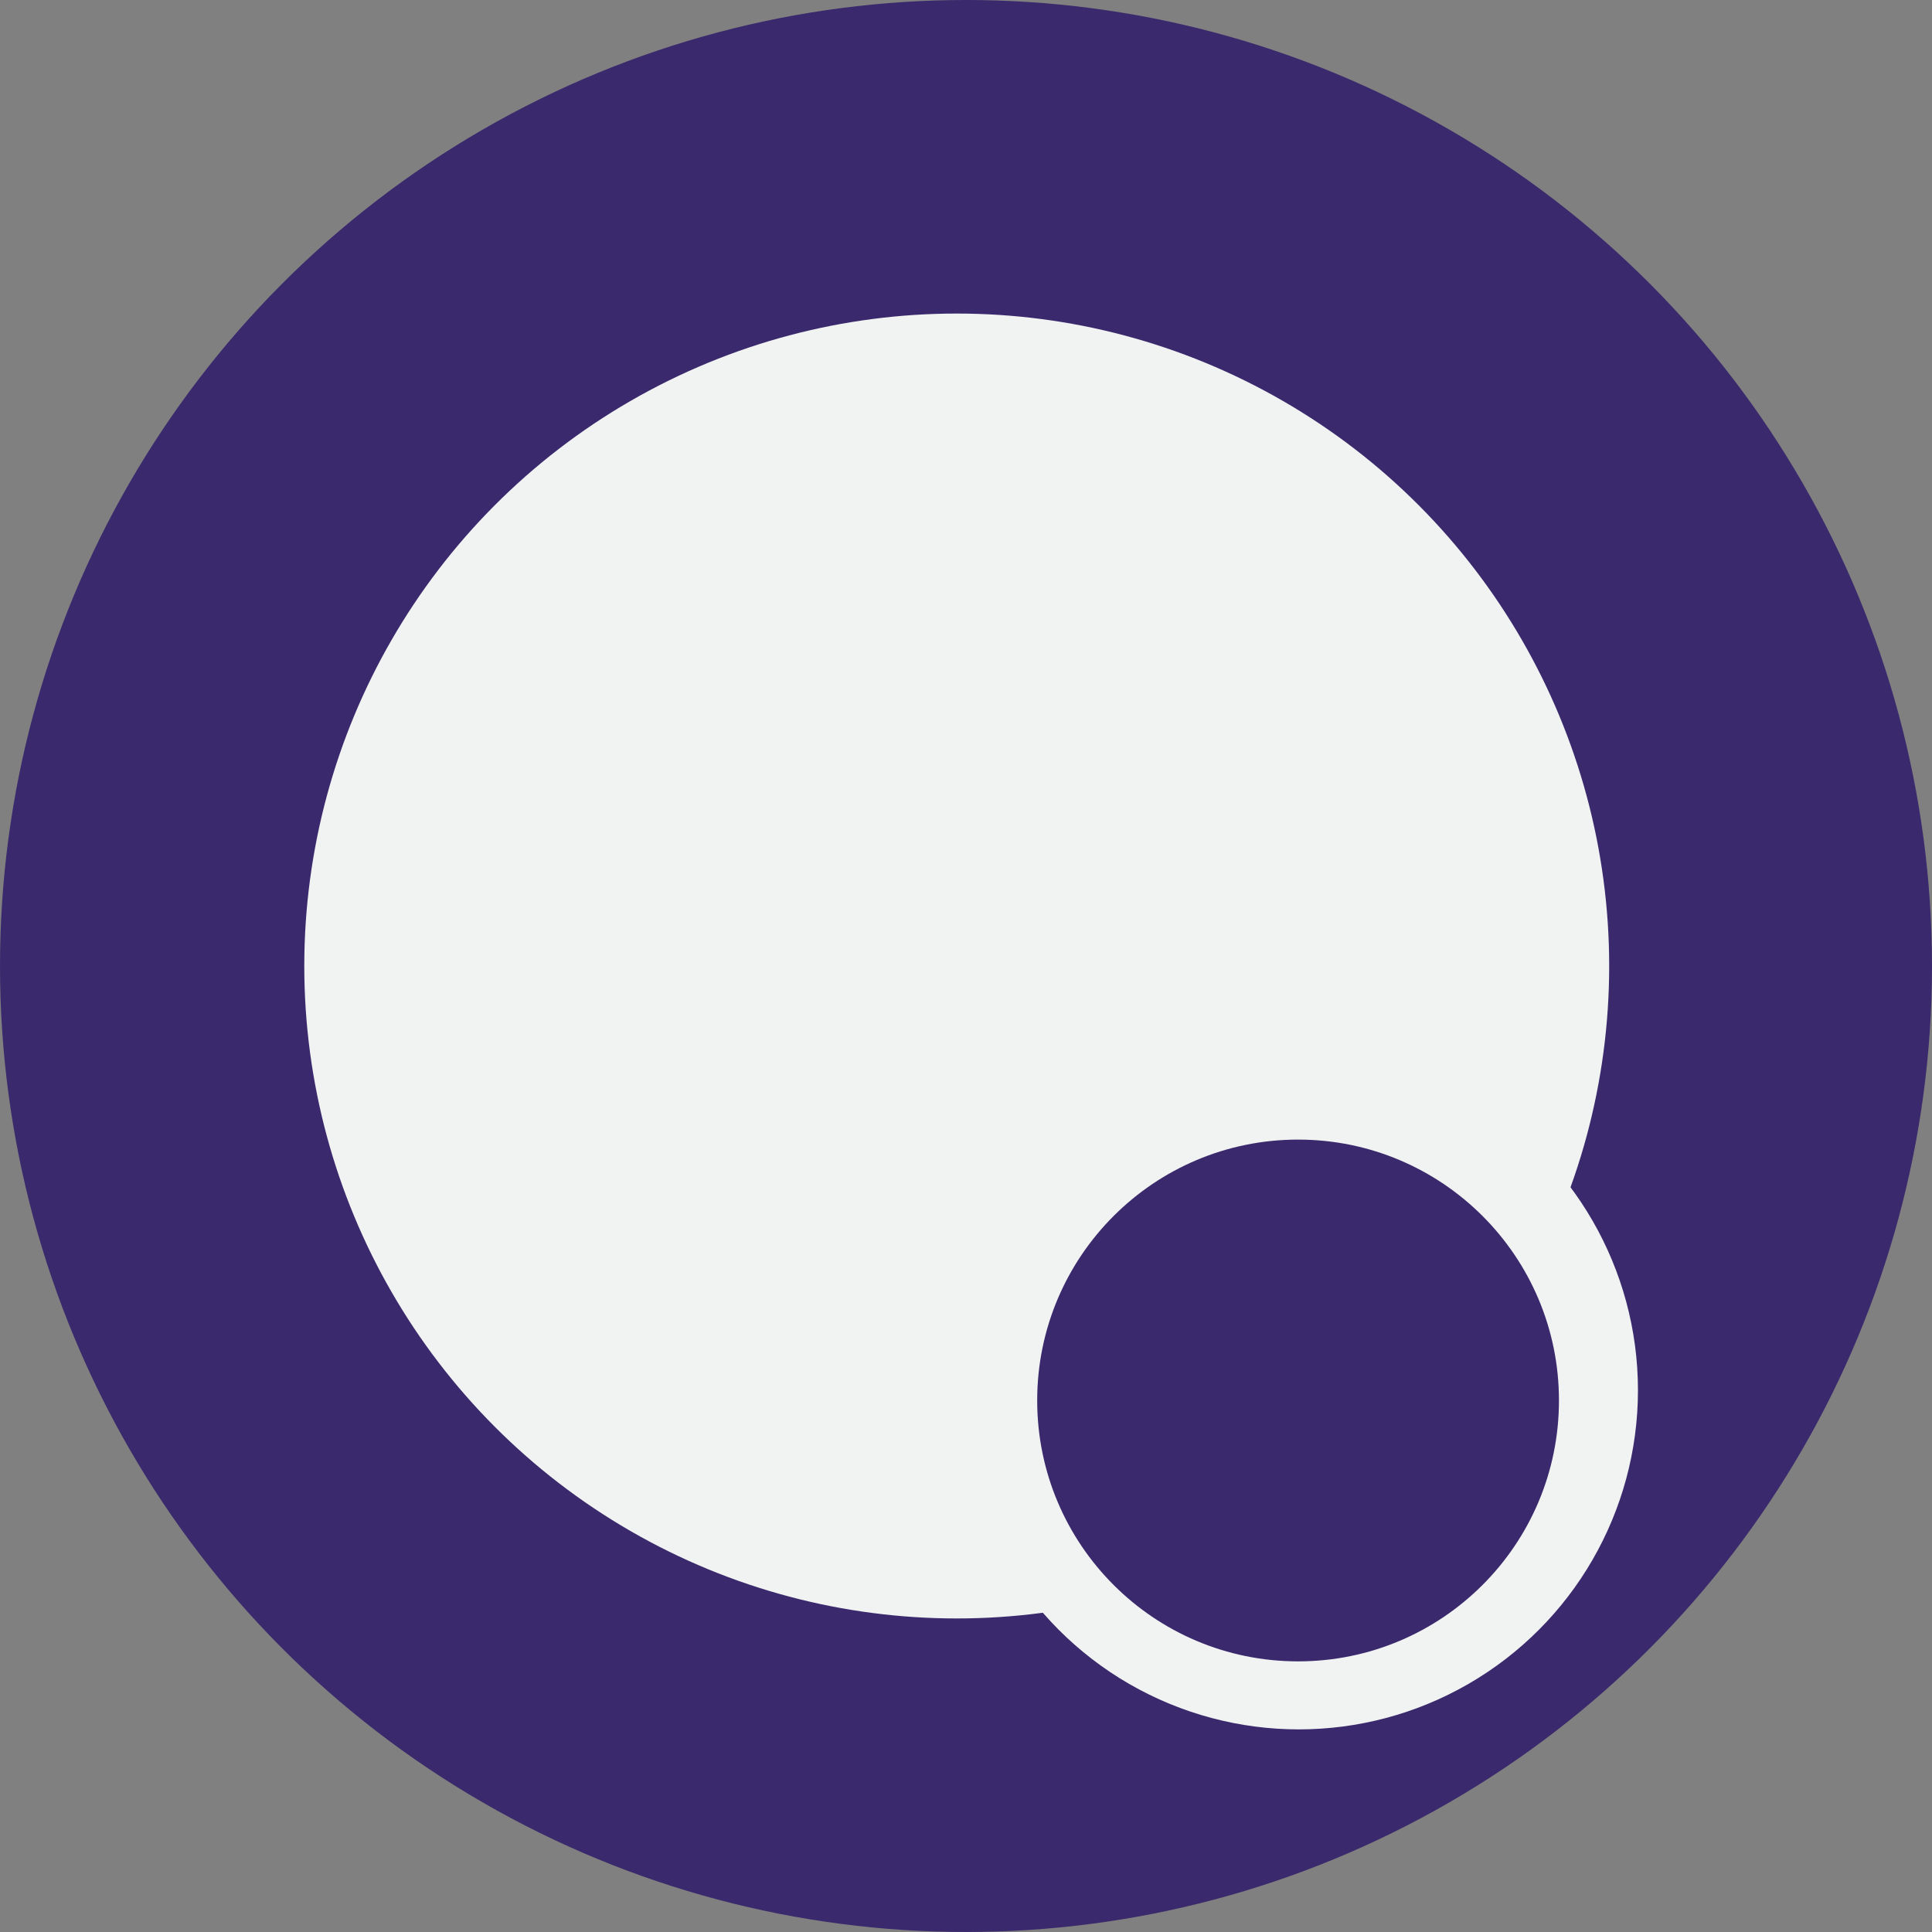 <svg id="Layer_1" data-name="Layer 1" xmlns="http://www.w3.org/2000/svg" viewBox="0 0 79.24 79.24"><rect x="0" y="0" width="79.24" height="79.24" fill="#808080" stroke="none"/><defs><style>.cls-1{fill:#3a296c;}.cls-2{fill:#f1f2f2;}.cls-3{fill:none;stroke:#726d6e;stroke-miterlimit:10;stroke-width:0.5px;}</style></defs><title>LQ</title><circle class="cls-1" cx="39.62" cy="39.62" r="39.62"/><circle class="cls-2" cx="39.24" cy="39.62" r="26.76"/><circle class="cls-2" cx="53.27" cy="57.02" r="13.91"/><circle class="cls-1" cx="53.24" cy="57.44" r="10.7"/><path class="cls-3" d="M87.2,142" transform="translate(-60.38 -51.41)"/><path class="cls-3" d="M69.45,142" transform="translate(-60.38 -51.41)"/><path class="cls-3" d="M133.73,142" transform="translate(-60.38 -51.41)"/><path class="cls-3" d="M124.33,142" transform="translate(-60.38 -51.41)"/><path class="cls-3" d="M134.76,141.86" transform="translate(-60.38 -51.41)"/><path class="cls-3" d="M117,141.86" transform="translate(-60.38 -51.41)"/></svg>